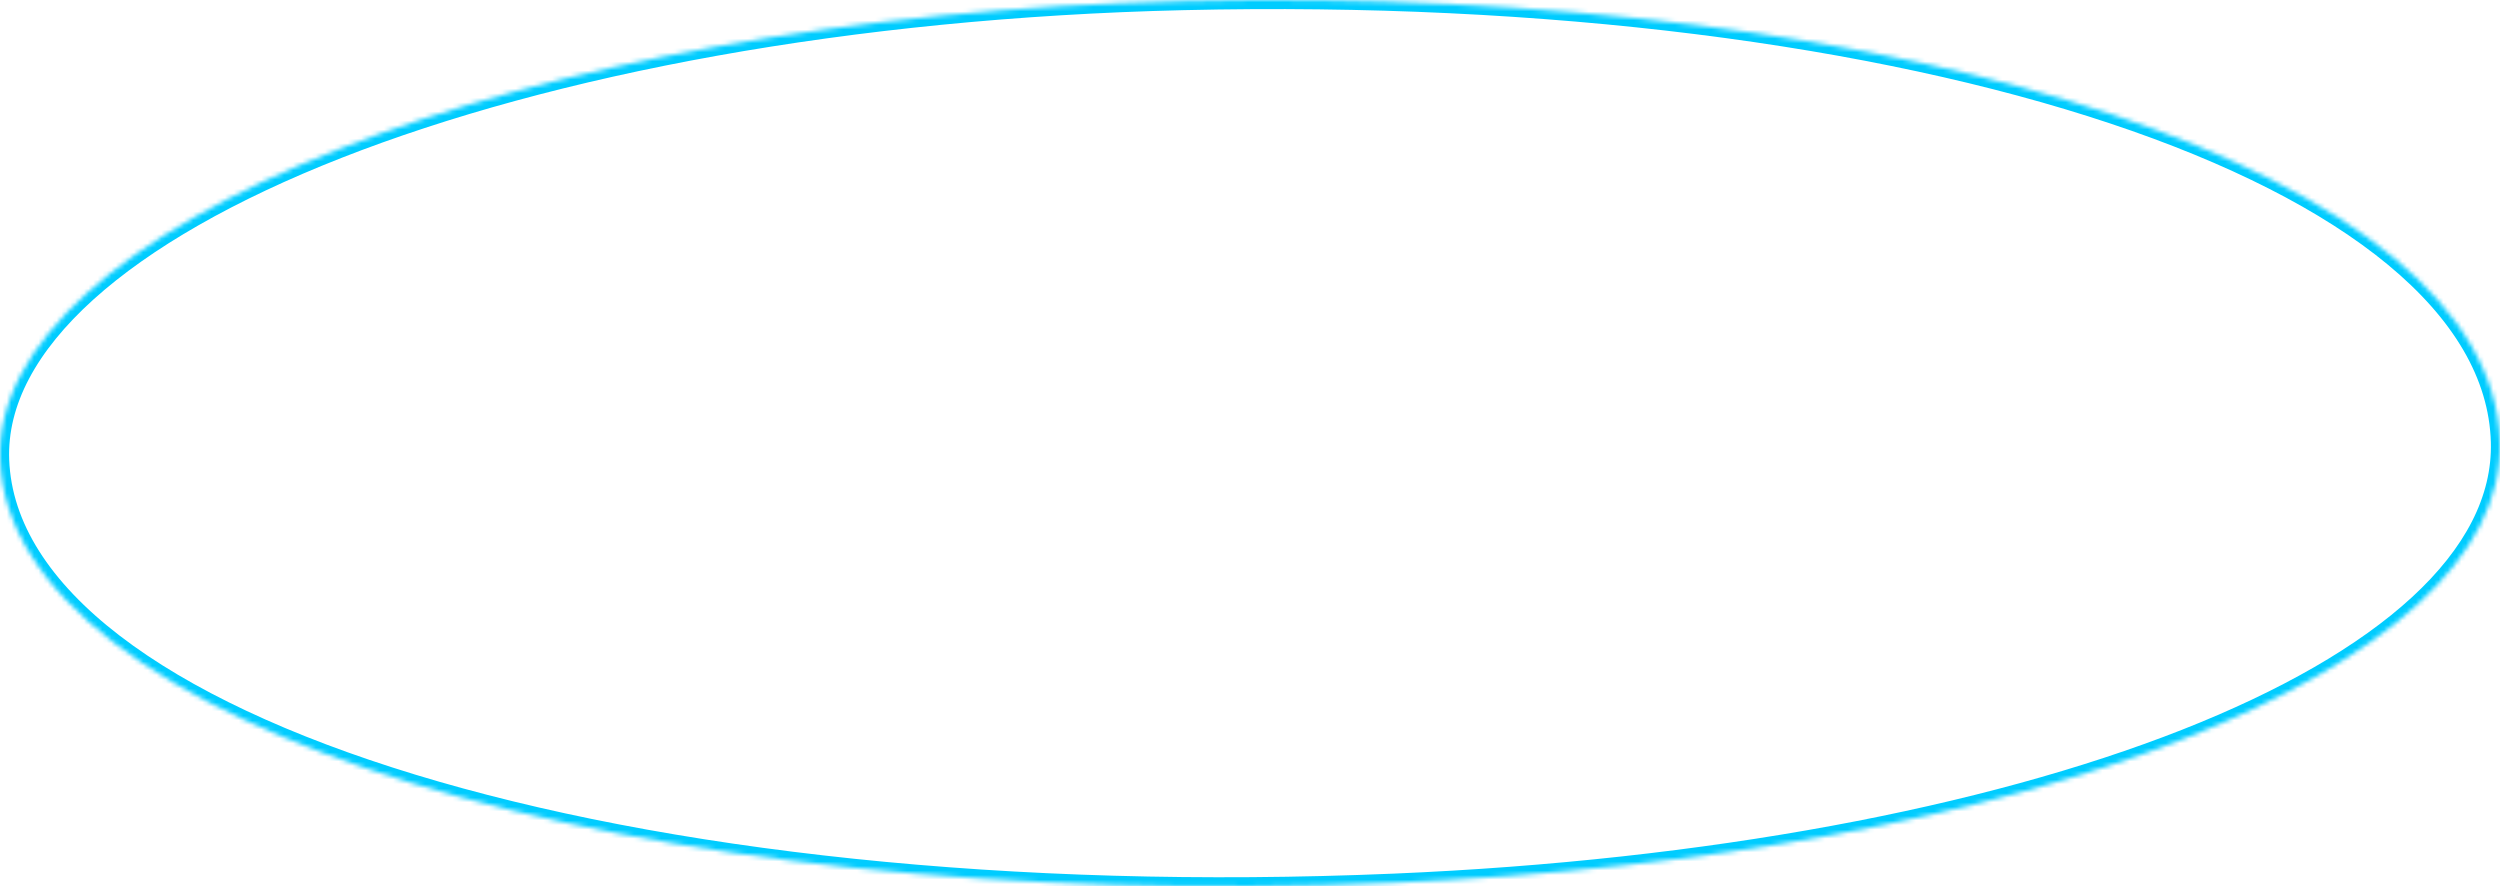 ﻿<?xml version="1.0" encoding="utf-8"?>
<svg version="1.1" xmlns:xlink="http://www.w3.org/1999/xlink" width="550px" height="195px" xmlns="http://www.w3.org/2000/svg">
  <defs>
    <mask fill="white" id="clip6527">
      <path d="M 306.676 194.196  C 137.492 201.373  2.255 159.68  0.024 101.214  C -1.921 50.241  113.347 3.668  260.427 0.233  C 421.209 -3.521  548.319 38.408  549.986 97.215  C 551.415 147.666  445.007 188.329  306.676 194.196  Z " fill-rule="evenodd" />
    </mask>
  </defs>
  <g transform="matrix(1 0 0 1 -805 -665 )">
    <path d="M 306.676 194.196  C 137.492 201.373  2.255 159.68  0.024 101.214  C -1.921 50.241  113.347 3.668  260.427 0.233  C 421.209 -3.521  548.319 38.408  549.986 97.215  C 551.415 147.666  445.007 188.329  306.676 194.196  Z " fill-rule="nonzero" fill="#ffffff" stroke="none" fill-opacity="0" transform="matrix(1 0 0 1 805 665 )" />
    <path d="M 306.676 194.196  C 137.492 201.373  2.255 159.68  0.024 101.214  C -1.921 50.241  113.347 3.668  260.427 0.233  C 421.209 -3.521  548.319 38.408  549.986 97.215  C 551.415 147.666  445.007 188.329  306.676 194.196  Z " stroke-width="4" stroke="#00ccff" fill="none" transform="matrix(1 0 0 1 805 665 )" mask="url(#clip6527)" />
  </g>
</svg>